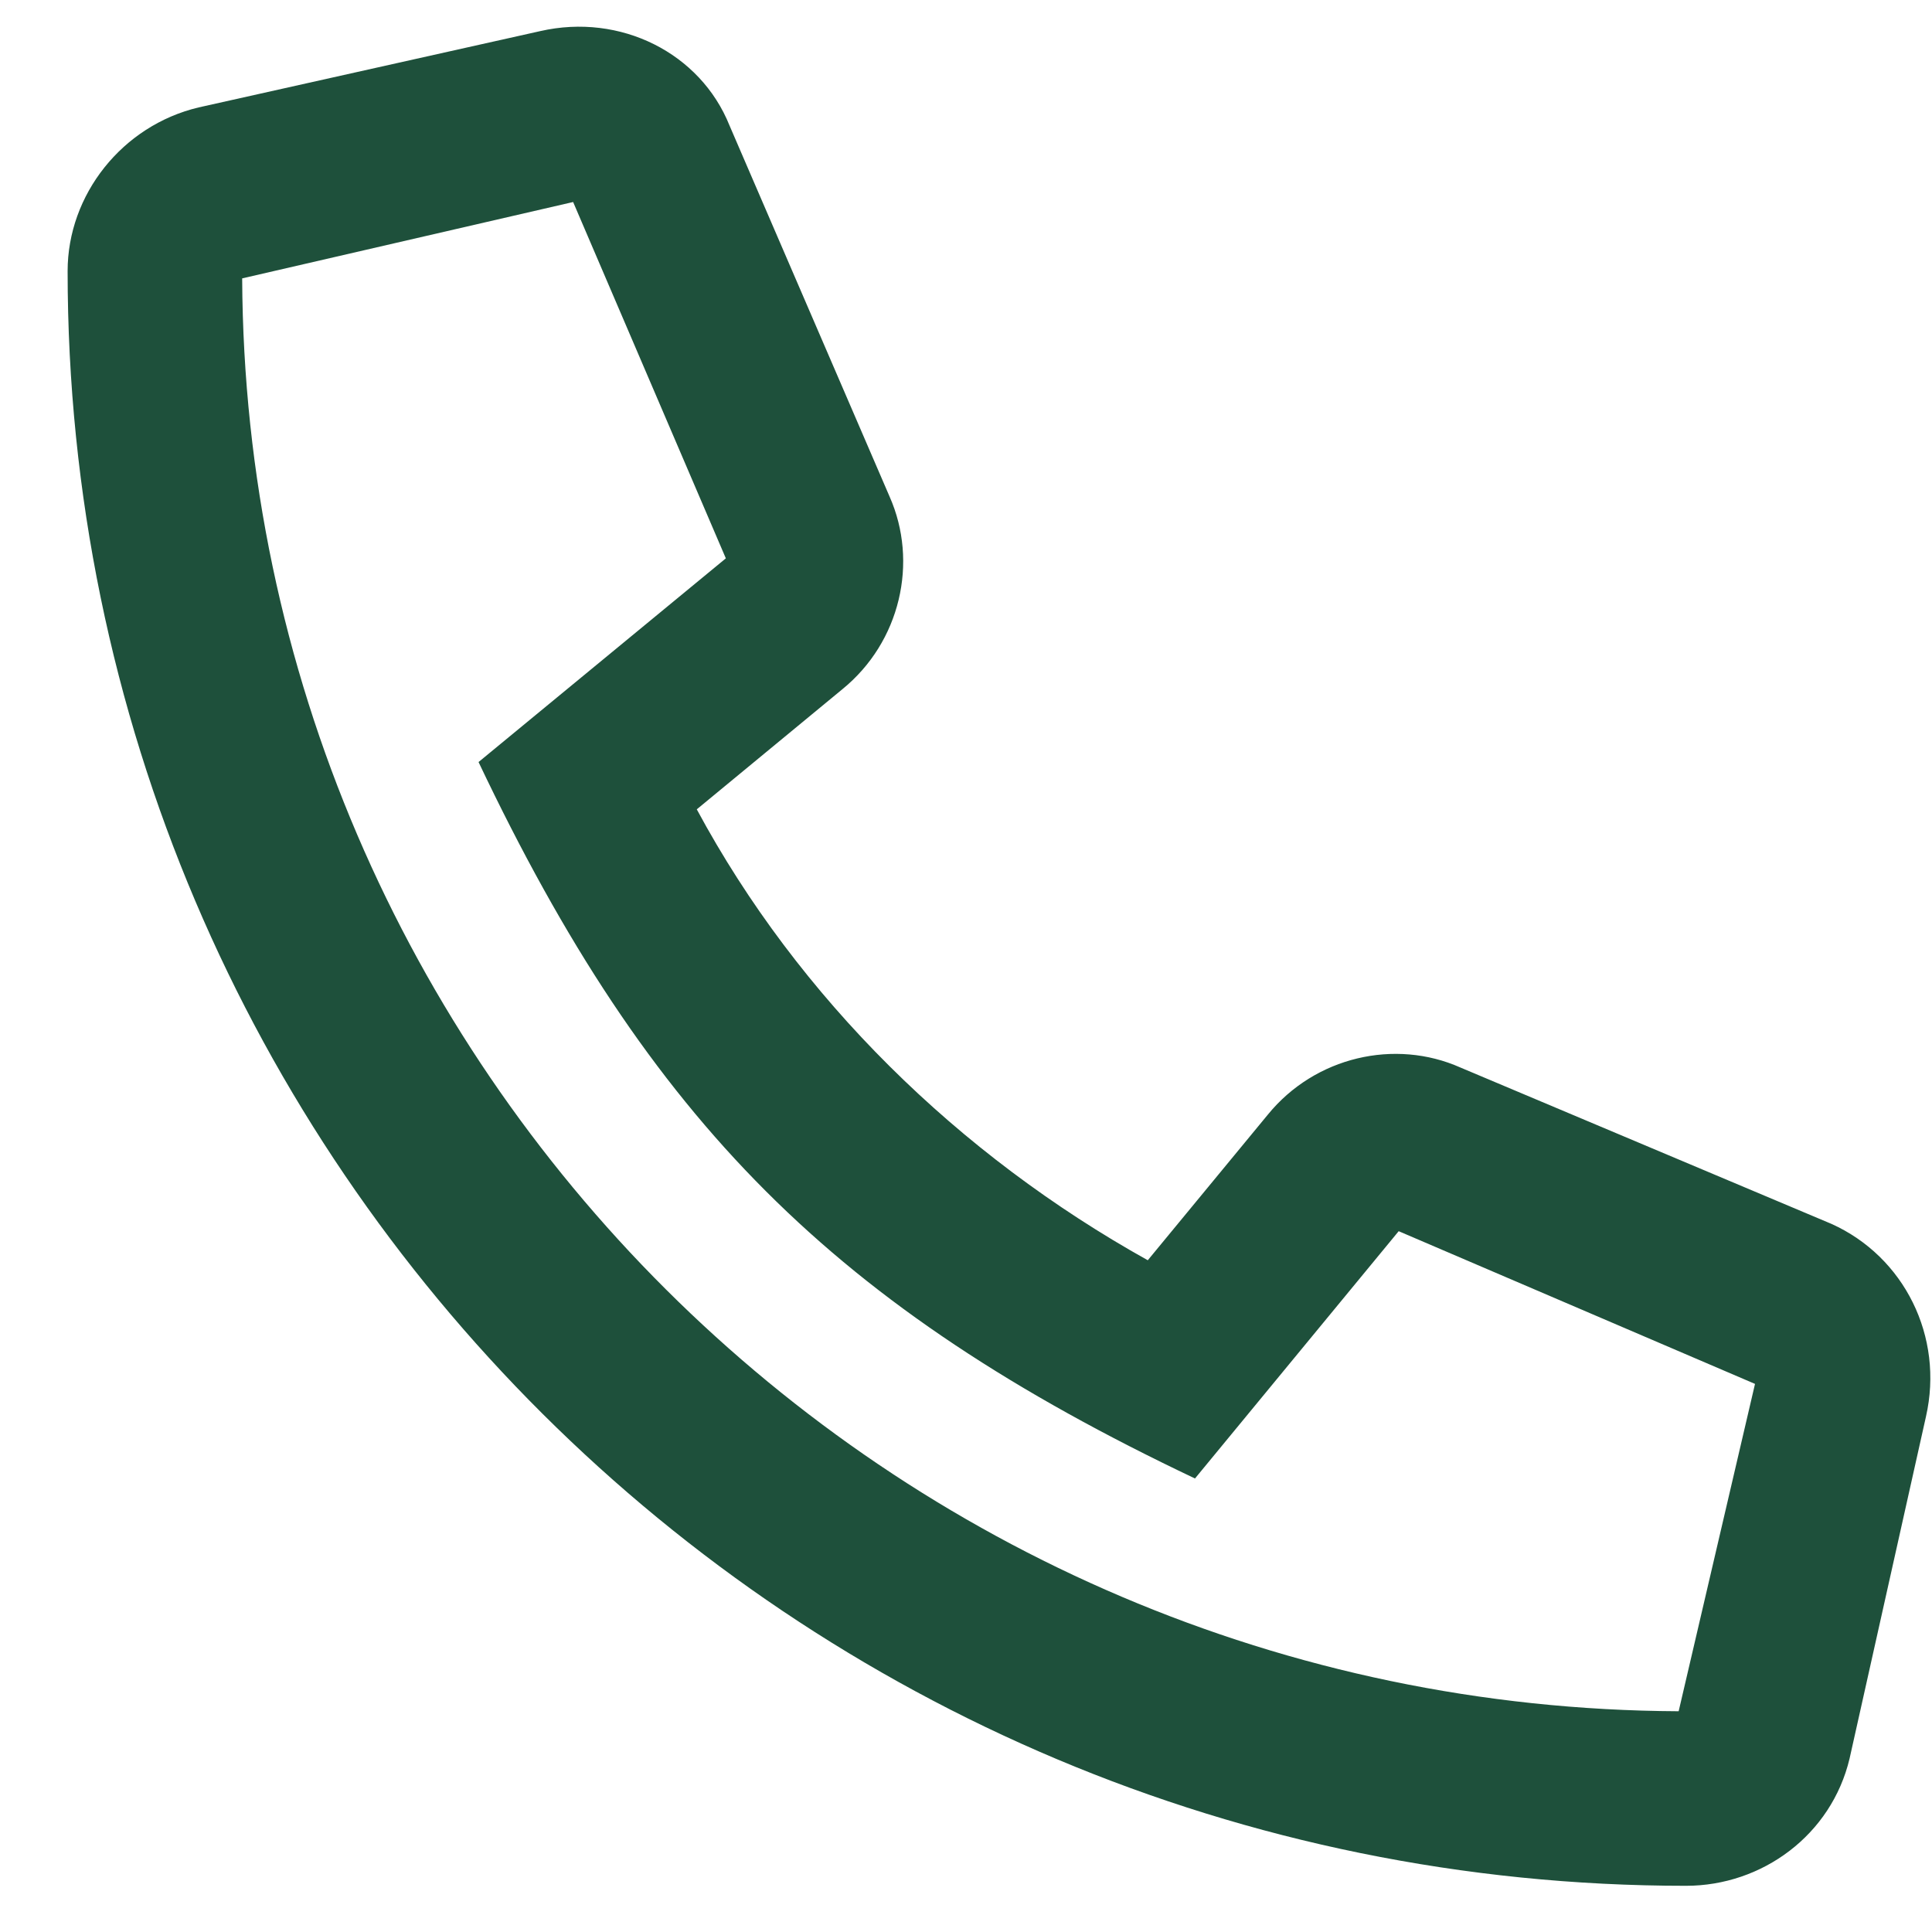 <?xml version="1.0" encoding="UTF-8"?> <svg xmlns="http://www.w3.org/2000/svg" width="23" height="23" viewBox="0 0 23 23" fill="none"> <path d="M2.364 1.279L6.433 0.37C7.386 0.153 8.338 0.63 8.685 1.495L10.59 5.911C10.936 6.691 10.72 7.643 10.027 8.206L8.295 9.635C9.507 11.886 11.412 13.748 13.664 15.003L15.092 13.271C15.655 12.579 16.608 12.362 17.387 12.709L21.803 14.57C22.669 14.96 23.145 15.912 22.928 16.865L22.019 20.934C21.803 21.844 20.98 22.45 20.071 22.45C9.464 22.45 0.805 13.877 0.805 3.227C0.805 2.318 1.455 1.495 2.364 1.279ZM19.984 20.372L20.893 16.475L16.651 14.657L14.226 17.601C9.94 15.566 7.732 13.358 5.697 9.072L8.641 6.647L6.823 2.405L2.883 3.314C2.927 12.709 10.59 20.328 19.984 20.372Z" fill="#1E503B"></path> </svg> 